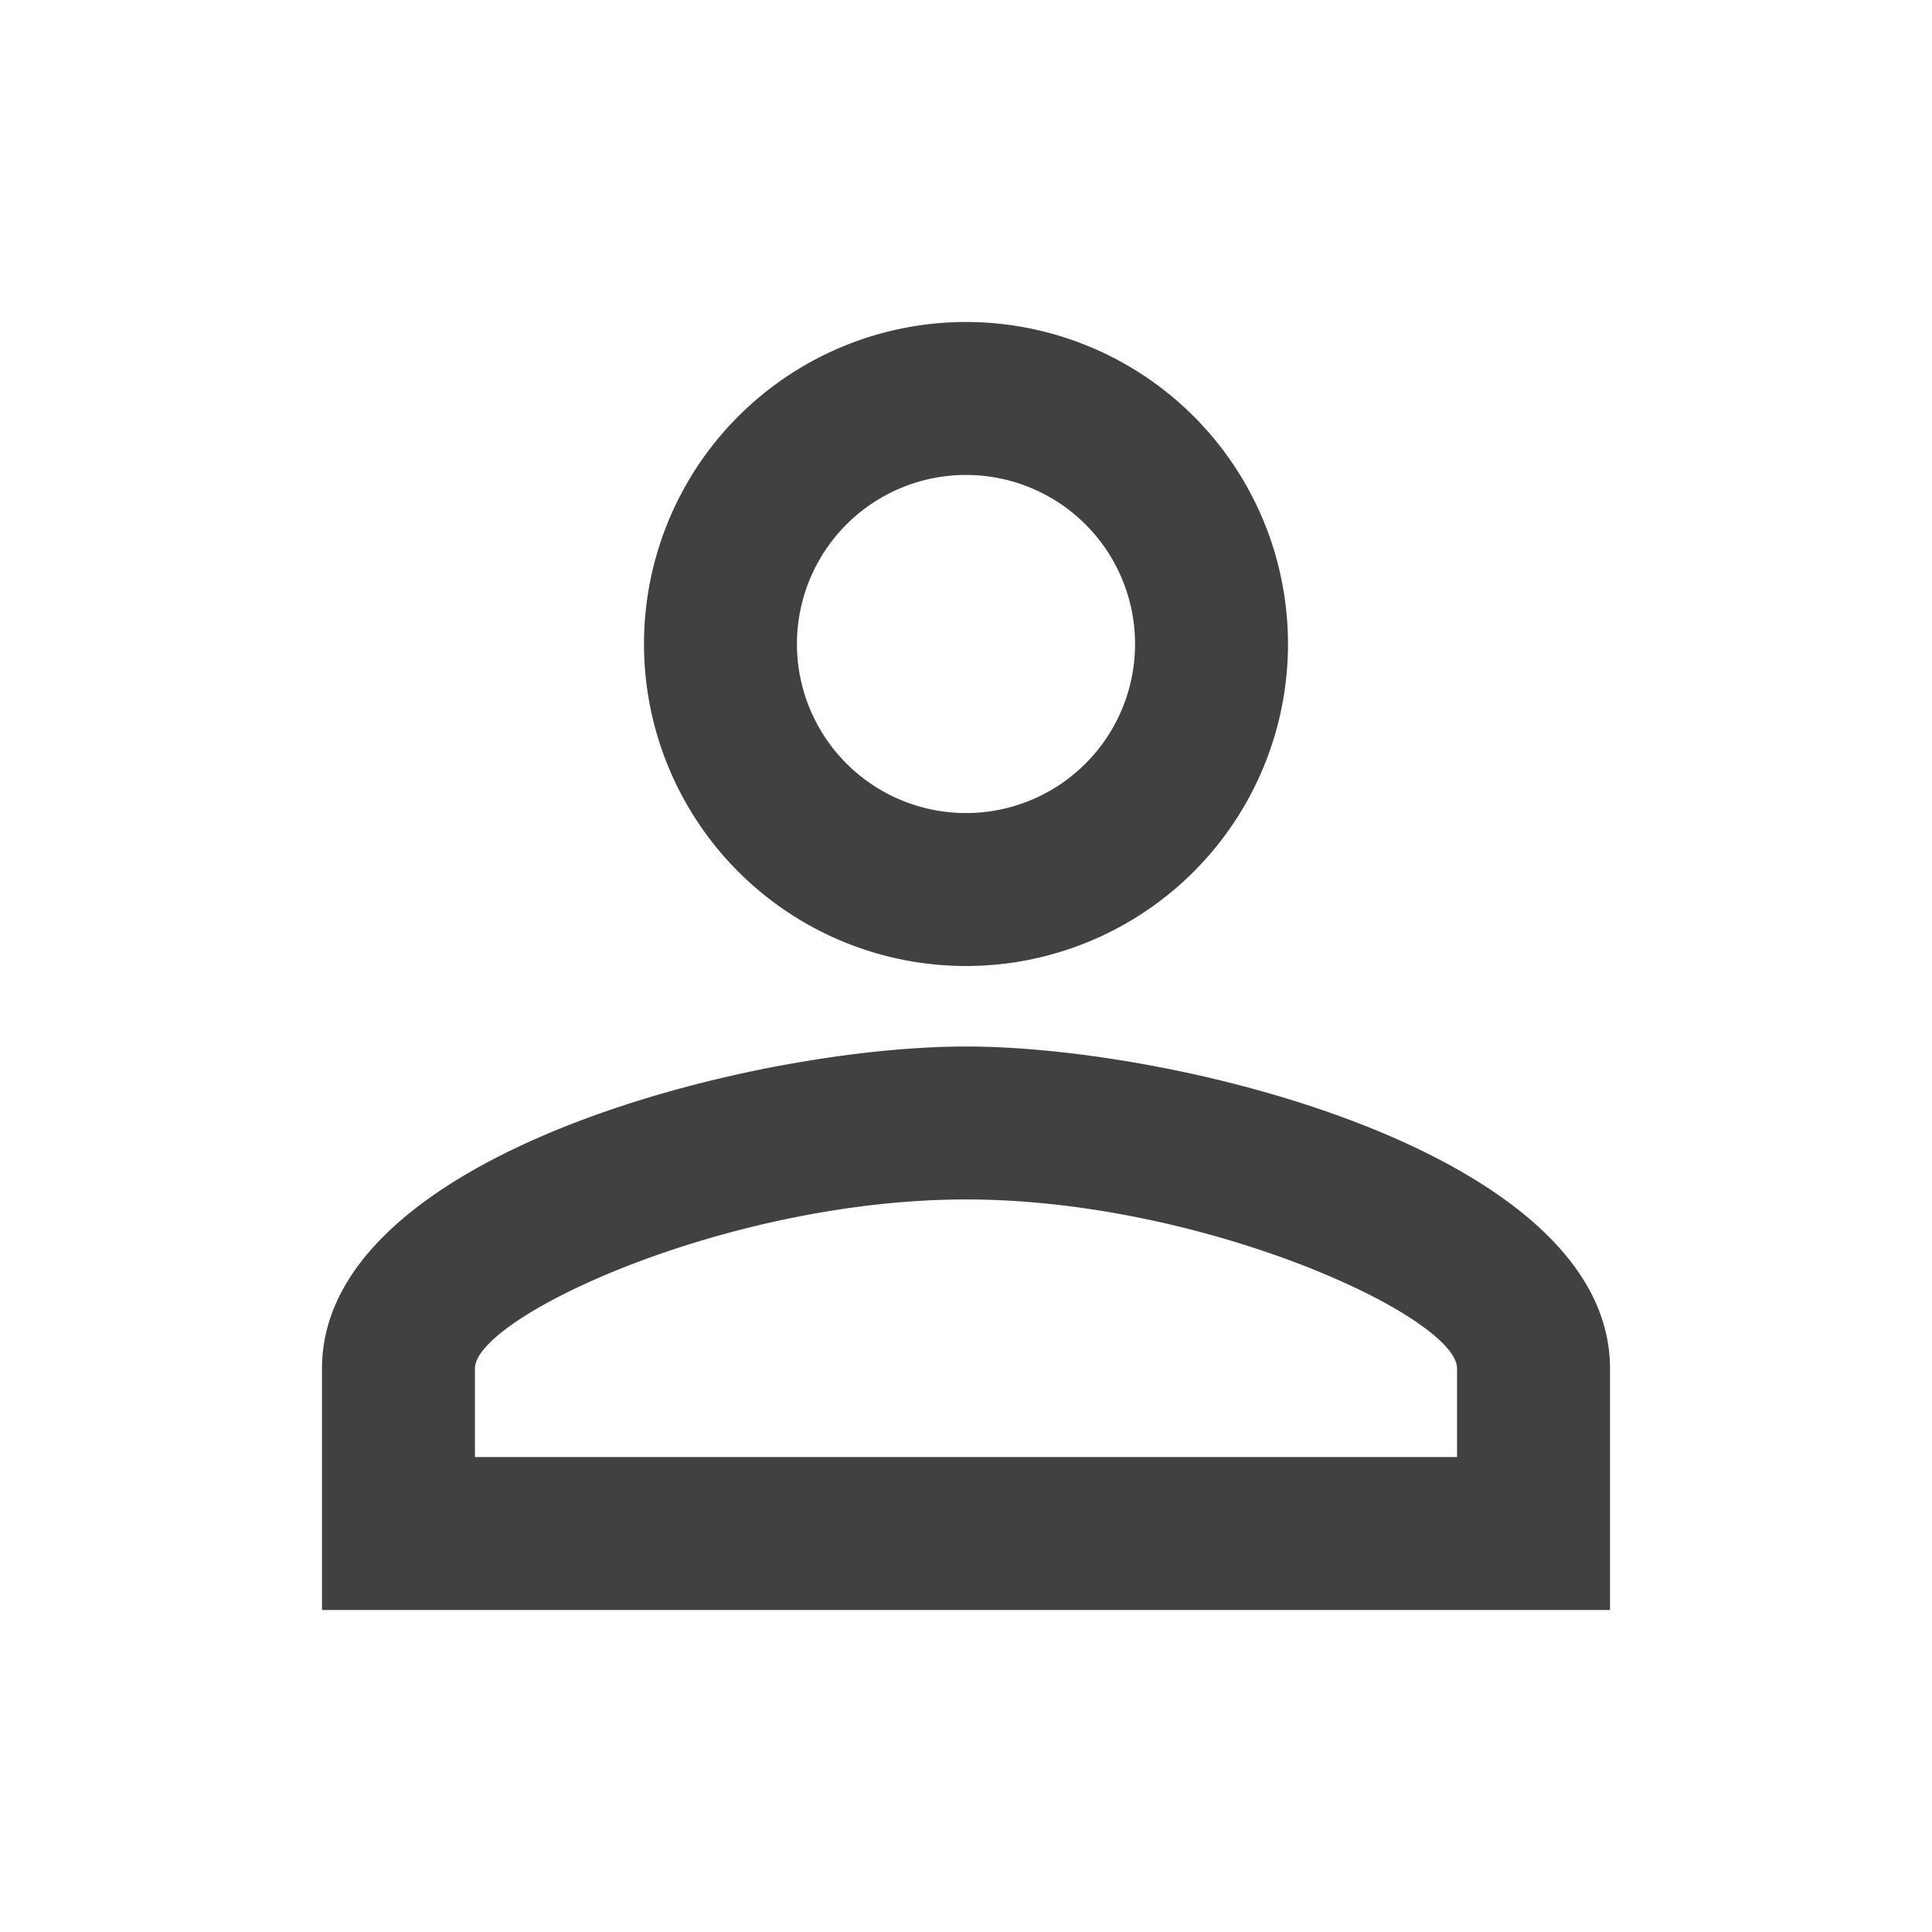 <svg xmlns="http://www.w3.org/2000/svg" id="person_outline_black_24dp" width="24" height="24" viewBox="0 0 24 24"><path id="Path_2212" data-name="Path 2212" d="M0,0H24V24H0Z" fill="none"></path><path id="Path_2213" data-name="Path 2213" d="M12,5.9A2.1,2.1,0,1,1,9.9,8,2.1,2.1,0,0,1,12,5.9m0,9c2.97,0,6.1,1.46,6.1,2.1v1.1H5.9V17c0-.64,3.13-2.1,6.1-2.1M12,4a4,4,0,1,0,4,4A4,4,0,0,0,12,4Zm0,9c-2.67,0-8,1.34-8,4v3H20V17C20,14.34,14.67,13,12,13Z" fill="#414141"></path></svg>